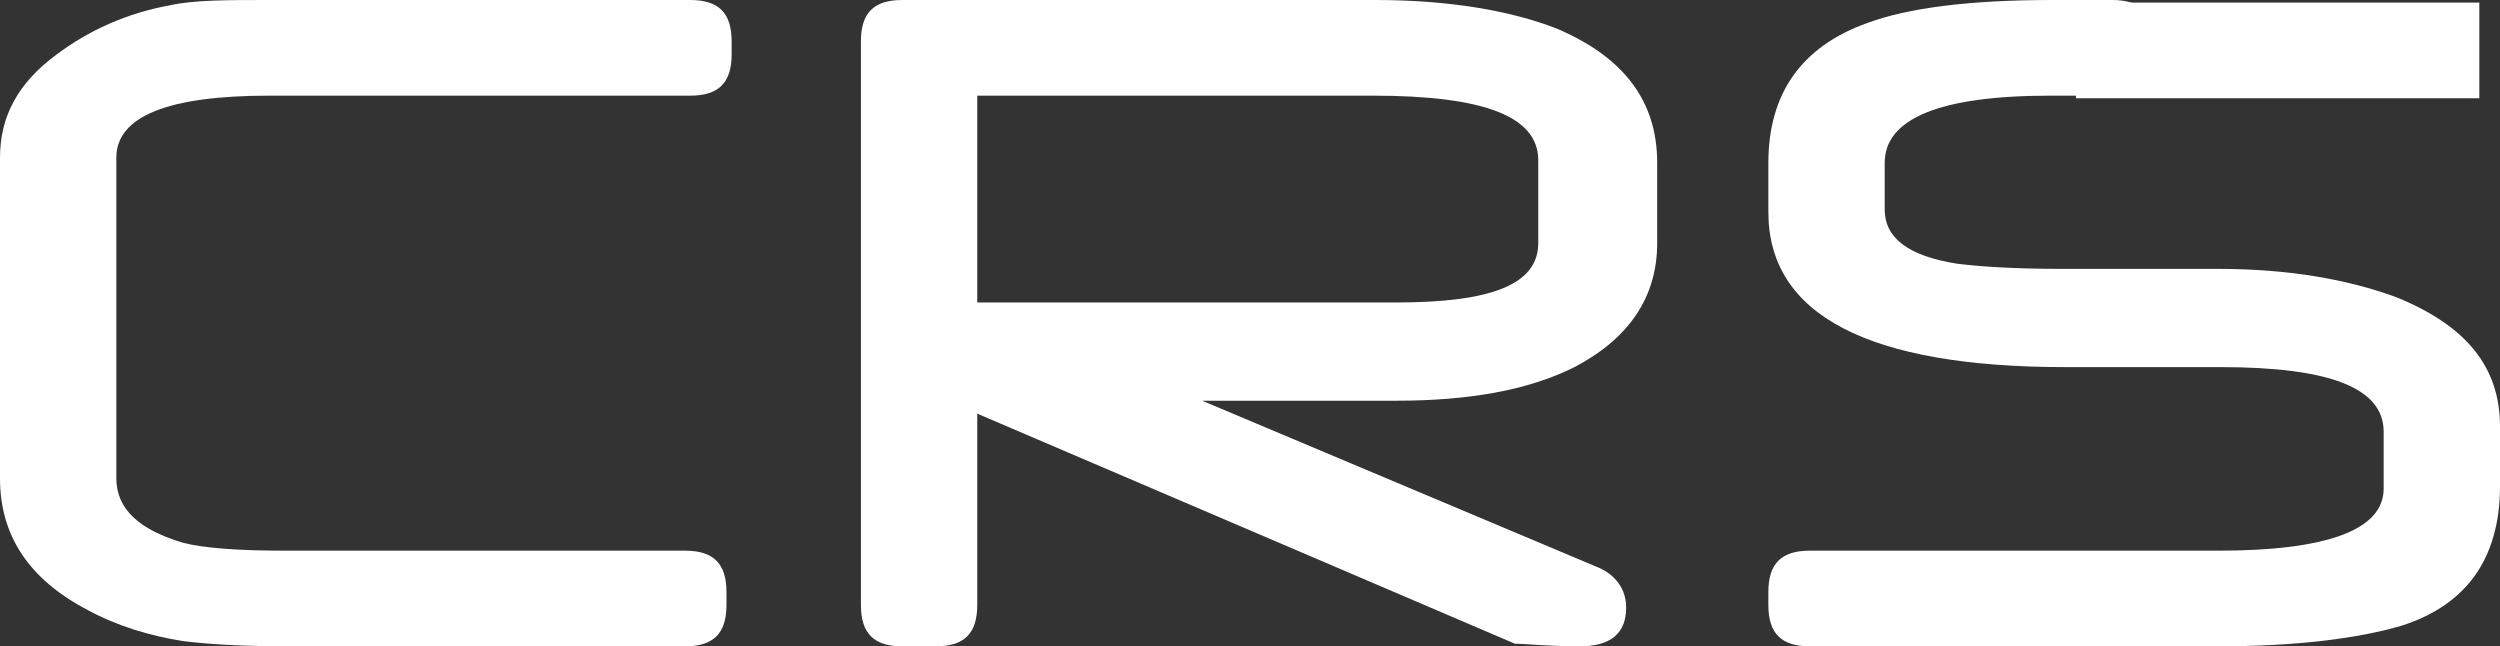 <?xml version="1.0" encoding="utf-8"?>
<!-- Generator: Adobe Illustrator 20.1.0, SVG Export Plug-In . SVG Version: 6.00 Build 0)  -->
<svg version="1.1" id="Слой_1" xmlns="http://www.w3.org/2000/svg" xmlns:xlink="http://www.w3.org/1999/xlink" x="0px" y="0px"
	 width="96.7px" height="25px" viewBox="0 0 96.7 25"
	 style="enable-background:new 0 0 96.7 25;" xml:space="preserve">
<rect x="0" y="0" width="96.7" height="25" fill="#333333" stroke="none"/>
<style type="text/css">
	.st0{fill:#ffffff;}
	.st1{opacity:0.6;}
	.st2{fill:#9FB9E2;}
	.st3{display:none;opacity:0.3;}
	.st4{display:inline;fill:#9FB9E2;}
</style>
<g>
	<path class="st0" d="M28.3,2.1c0,1.1-0.5,1.6-1.6,1.6H10.4
		c-3.9,0-5.9,0.8-5.9,2.4v12.4c0,1.2,0.9,2,2.6,2.5
		c0.8,0.2,2.1,0.3,3.9,0.3h15.5c1.1,0,1.6,0.5,1.6,1.6v0.5
		c0,1.1-0.5,1.6-1.6,1.6H11.1c-1.9,0-3.2-0.1-4-0.2
		c-1.3-0.2-2.6-0.6-3.7-1.2C1.1,22.4,0,20.7,0,18.5V6.1
		c0-1.6,0.7-2.9,2.2-4C3.4,1.2,4.9,0.5,6.6,0.2
		C7.5,0,8.8,0,10.4,0h16.3c1.1,0,1.6,0.5,1.6,1.6V2.1z"/>
	<path class="st0" d="M64.1,9.4c0,2.1-1.1,3.7-3.2,4.8
		C59.1,15.1,56.8,15.5,54,15.5h-7.5l15.2,6.4
		c0.8,0.3,1.2,0.9,1.2,1.6c0,1-0.6,1.5-1.8,1.5
		c-1.2,0-2.1-0.1-2.5-0.1l-20.8-8.9v7.4c0,1.1-0.5,1.6-1.6,1.6
		h-1.3c-1.1,0-1.6-0.5-1.6-1.6V1.6C33.3,0.5,33.8,0,34.9,0h18.3
		c2.8,0,5.2,0.4,7,1.1c2.6,1.1,3.9,2.8,3.9,5.2v3.1H64.1z
		 M59.5,9.4V6.2c0-1.7-2.1-2.5-6.4-2.5H37.8v8H54
		C57.7,11.7,59.5,11,59.5,9.4z"/>
	<path class="st0" d="M96.7,18.8c0,2.8-1.3,4.6-3.8,5.4
		c-1.7,0.5-4.1,0.8-7.1,0.8H70c-1.1,0-1.6-0.5-1.6-1.6v-0.5
		c0-1.1,0.5-1.6,1.6-1.6h15.8c4.2,0,6.4-0.8,6.4-2.4v-2.2
		c0-1.7-2.1-2.5-6.3-2.5h-6c-7.6,0-11.5-2-11.5-6V6.3c0-2.7,1.3-4.5,3.8-5.4
		c1.6-0.6,4-0.9,7.2-0.9h2.3c1.1,0,1.6,0.5,1.6,1.6v0.5
		c0,1.1-0.5,1.6-1.6,1.6h-2.4c-4.3,0-6.4,0.9-6.4,2.6v1.8
		c0,1.1,0.9,1.8,2.8,2.1c0.8,0.1,2.1,0.2,4,0.2h6.1
		c2.7,0,5,0.4,6.9,1.1c2.7,1.1,4,2.7,4,5V18.8z"/>
</g>
<g class="st1">
	<path class="st0" d="M5.6,41L5.6,41c-0.1,0.7-0.3,1.3-0.7,1.7
		s-1,0.6-1.7,0.6C2.4,43.3,1.8,43,1.3,42.5
		c-0.5-0.6-0.7-1.3-0.7-2.1v-1.1c0-0.9,0.2-1.6,0.7-2.1
		c0.5-0.6,1.1-0.8,1.9-0.8c0.7,0,1.3,0.2,1.7,0.6
		s0.7,0.9,0.7,1.6l0,0h-0.5c-0.1-0.6-0.3-1-0.6-1.3
		c-0.3-0.3-0.8-0.5-1.3-0.5c-0.6,0-1.1,0.2-1.4,0.7
		c-0.4,0.5-0.5,1.1-0.5,1.8v1.1c0,0.7,0.2,1.3,0.5,1.8
		c0.4,0.5,0.8,0.7,1.4,0.7c0.6,0,1-0.1,1.3-0.4
		c0.3-0.3,0.5-0.7,0.6-1.3h0.5V41z"/>
	<path class="st0" d="M7.5,43.2H6.9v-7.4h0.6V43.2z"/>
	<path class="st0" d="M11,43.3c-0.6,0-1.2-0.2-1.6-0.7
		c-0.4-0.5-0.6-1.1-0.6-1.8V40.5c0-0.7,0.2-1.3,0.6-1.8
		c0.4-0.5,0.9-0.7,1.5-0.7s1.1,0.2,1.5,0.6
		c0.4,0.4,0.5,0.9,0.5,1.6v0.5H9.3v0.1c0,0.6,0.2,1.1,0.5,1.4
		c0.3,0.4,0.7,0.6,1.2,0.6c0.4,0,0.7,0,0.9-0.1
		s0.5-0.2,0.6-0.4l0.2,0.4c-0.2,0.2-0.4,0.4-0.7,0.5
		C11.8,43.2,11.4,43.3,11,43.3z M10.9,38.5
		c-0.4,0-0.8,0.2-1.1,0.5c-0.3,0.3-0.4,0.7-0.5,1.2l0,0h3v-0.1
		c0-0.4-0.1-0.8-0.4-1.1C11.6,38.7,11.4,38.5,10.9,38.5z"/>
	<path class="st0" d="M17.3,43.2c0-0.2-0.1-0.3-0.1-0.4
		c0-0.1,0-0.3,0-0.4c-0.2,0.3-0.4,0.5-0.8,0.7
		c-0.3,0.2-0.7,0.3-1.1,0.3c-0.5,0-0.9-0.1-1.2-0.4
		c-0.3-0.3-0.4-0.6-0.4-1.1s0.2-0.9,0.6-1.1
		c0.4-0.3,1-0.4,1.7-0.4h1.1v-0.6c0-0.4-0.1-0.7-0.4-0.9
		c-0.2-0.2-0.6-0.3-1-0.3s-0.7,0.1-1,0.3
		c-0.3,0.2-0.4,0.4-0.4,0.7h-0.5l0,0c0-0.4,0.2-0.7,0.5-1
		c0.4-0.3,0.8-0.5,1.4-0.5c0.6,0,1,0.1,1.4,0.4
		c0.3,0.3,0.5,0.7,0.5,1.2v2.5c0,0.2,0,0.4,0,0.5
		c0,0.2,0.1,0.3,0.1,0.5H17.3z M15.5,42.8
		c0.4,0,0.8-0.1,1.1-0.3c0.3-0.2,0.5-0.4,0.7-0.7v-1.1
		h-1.1c-0.5,0-0.9,0.1-1.2,0.3c-0.3,0.2-0.5,0.5-0.5,0.8
		c0,0.3,0.1,0.5,0.3,0.7C14.9,42.7,15.1,42.8,15.5,42.8z"/>
	<path class="st0" d="M19.8,38.1L19.9,39c0.2-0.3,0.4-0.6,0.7-0.7
		C20.9,38.1,21.2,38,21.6,38c0.6,0,1,0.2,1.3,0.5
		c0.3,0.3,0.4,0.9,0.4,1.6v3.1h-0.6v-3.1
		c0-0.6-0.1-1-0.3-1.2C22.2,38.7,21.9,38.5,21.5,38.5
		s-0.7,0.1-1,0.3c-0.3,0.2-0.4,0.5-0.5,0.8v3.6h-0.6v-5.1H19.8z
		"/>
	<path class="st0" d="M25.3,36.6h-0.6v-0.8h0.6V36.6z M25.3,43.2h-0.6
		v-5.1h0.6V43.2z"/>
	<path class="st0" d="M27.4,38.1L27.5,39c0.2-0.3,0.4-0.6,0.7-0.7
		C28.5,38.1,28.8,38,29.2,38c0.6,0,1,0.2,1.3,0.5
		c0.3,0.3,0.4,0.9,0.4,1.6v3.1h-0.6v-3.1
		c0-0.6-0.1-1-0.3-1.2C29.8,38.7,29.5,38.5,29.1,38.5
		s-0.7,0.1-1,0.3c-0.3,0.2-0.4,0.5-0.5,0.8v3.6h-0.6v-5.1H27.4z
		"/>
	<path class="st0" d="M32.1,40.7c0-0.8,0.2-1.5,0.5-2c0.3-0.5,0.8-0.7,1.5-0.7
		C34.5,38,34.8,38.1,35,38.2c0.2,0.1,0.5,0.4,0.7,0.7v-0.8h0.5v5
		c0,0.7-0.2,1.2-0.5,1.6c-0.4,0.4-0.9,0.6-1.5,0.6
		c-0.2,0-0.5,0-0.8-0.1c-0.3-0.1-0.5-0.1-0.7-0.2l0.1-0.5
		C33,44.6,33.2,44.7,33.4,44.7c0.2,0.1,0.5,0.1,0.7,0.1
		c0.5,0,0.9-0.1,1.1-0.4c0.3-0.3,0.4-0.7,0.4-1.2v-0.6
		c-0.2,0.3-0.4,0.5-0.7,0.6s-0.6,0.2-0.9,0.2
		c-0.6,0-1.1-0.2-1.4-0.7C32.2,42.1,32.1,41.5,32.1,40.7
		L32.1,40.7z M32.6,40.8c0,0.6,0.1,1.1,0.4,1.5
		s0.6,0.6,1.1,0.6c0.4,0,0.7-0.1,0.9-0.3
		c0.2-0.2,0.4-0.4,0.6-0.7V39.5c-0.1-0.3-0.3-0.5-0.5-0.7
		C34.9,38.6,34.6,38.5,34.2,38.5c-0.5,0-0.9,0.2-1.1,0.6
		C32.7,39.5,32.6,40,32.6,40.8L32.6,40.8z"/>
	<path class="st0" d="M41.1,39.4C40.8,39.1,40.7,38.8,40.5,38.5
		c-0.1-0.3-0.2-0.5-0.2-0.8c0-0.5,0.1-0.9,0.4-1.2
		c0.3-0.3,0.7-0.4,1.2-0.4S42.7,36.2,43,36.5
		c0.3,0.3,0.4,0.6,0.4,1c0,0.3-0.1,0.5-0.2,0.7
		c-0.1,0.2-0.3,0.4-0.6,0.6l-0.8,0.6l1.9,2.3
		c0.2-0.2,0.3-0.5,0.4-0.8c0.1-0.3,0.1-0.6,0.1-0.9h0.5
		c0,0.4-0.1,0.8-0.2,1.1c-0.1,0.3-0.3,0.6-0.5,0.9l0.9,1l0,0
		h-0.6l-0.6-0.7c-0.3,0.2-0.6,0.4-0.9,0.6s-0.7,0.2-1,0.2
		c-0.7,0-1.2-0.2-1.6-0.5C39.8,42.3,39.7,42,39.7,41.4
		c0-0.4,0.1-0.7,0.3-1C40.3,40.1,40.6,39.8,41.1,39.4
		L41.1,39.4z M41.8,42.8c0.3,0,0.6-0.1,0.8-0.2
		c0.3-0.1,0.5-0.3,0.7-0.5l-2-2.3l0,0l0,0L41.1,40
		C40.7,40.3,40.5,40.6,40.4,40.8C40.3,41,40.2,41.3,40.2,41.5
		c0,0.4,0.1,0.7,0.4,1C40.9,42.7,41.3,42.8,41.8,42.8z
		 M40.9,37.8c0,0.2,0,0.4,0.1,0.6s0.3,0.5,0.5,0.7L42.3,38.5
		c0.2-0.1,0.3-0.3,0.4-0.4c0.1-0.2,0.1-0.3,0.1-0.5
		c0-0.2-0.1-0.5-0.2-0.6c-0.2-0.2-0.4-0.2-0.7-0.2
		c-0.3,0-0.6,0.1-0.7,0.3C41,37.2,40.9,37.5,40.9,37.8z"/>
	<path class="st0" d="M50.7,38.6h-0.4c-0.4,0-0.6,0.1-0.9,0.3
		c-0.2,0.2-0.4,0.5-0.5,0.8v3.5h-0.6v-5.1h0.5L48.9,39v0.1
		c0.1-0.3,0.3-0.6,0.6-0.7c0.2-0.2,0.5-0.3,0.9-0.3
		c0.1,0,0.1,0,0.2,0s0.1,0,0.2,0L50.7,38.6z"/>
	<path class="st0" d="M53.5,43.3c-0.6,0-1.2-0.2-1.6-0.7
		S51.3,41.5,51.3,40.8V40.5c0-0.7,0.2-1.3,0.6-1.8S52.8,38,53.4,38
		s1.1,0.2,1.5,0.6c0.4,0.4,0.5,0.9,0.5,1.6v0.5h-3.6v0.1
		c0,0.6,0.2,1.1,0.5,1.4C52.6,42.6,53,42.8,53.5,42.8
		c0.4,0,0.7,0,0.9-0.1C54.6,42.6,54.9,42.5,55,42.3l0.2,0.4
		C55,42.9,54.8,43.1,54.5,43.2C54.2,43.2,53.9,43.3,53.5,43.3z
		 M53.4,38.5c-0.4,0-0.8,0.2-1.1,0.5c-0.3,0.3-0.4,0.7-0.5,1.2l0,0h3
		v-0.1c0-0.4-0.1-0.8-0.4-1.1C54.1,38.7,53.8,38.5,53.4,38.5z"/>
	<path class="st0" d="M58.4,42.8c0.4,0,0.7-0.1,1-0.3
		c0.3-0.2,0.4-0.5,0.4-0.9h0.5l0,0c0,0.5-0.2,0.9-0.6,1.2
		c-0.4,0.3-0.8,0.5-1.4,0.5c-0.7,0-1.2-0.2-1.6-0.7
		S56.1,41.5,56.1,40.8v-0.2c0-0.7,0.2-1.4,0.6-1.8
		c0.4-0.4,0.9-0.7,1.6-0.7c0.6,0,1,0.2,1.4,0.5
		c0.4,0.3,0.6,0.8,0.5,1.3l0,0h-0.5c0-0.4-0.1-0.7-0.4-1
		c-0.3-0.2-0.6-0.4-1-0.4c-0.5,0-1,0.2-1.2,0.6
		C56.8,39.5,56.7,40,56.7,40.6v0.2c0,0.6,0.1,1.1,0.4,1.5
		C57.5,42.6,57.9,42.8,58.4,42.8z"/>
	<path class="st0" d="M63,41.8l0.2,0.6l0,0l1.5-4.3h0.6L63.1,44
		c-0.1,0.3-0.3,0.6-0.5,0.9c-0.2,0.2-0.5,0.4-0.9,0.4
		c-0.1,0-0.1,0-0.2,0s-0.2,0-0.2,0l0.1-0.5c0,0,0.1,0,0.2,0
		s0.1,0,0.2,0c0.2,0,0.4-0.1,0.6-0.3
		c0.1-0.2,0.3-0.4,0.4-0.7l0.3-0.7l-2-5h0.6L63,41.8z"/>
	<path class="st0" d="M68.1,42.8c0.4,0,0.7-0.1,1-0.3
		C69.4,42.3,69.5,42,69.5,41.6H70l0,0c0,0.5-0.2,0.9-0.6,1.2
		c-0.4,0.3-0.8,0.5-1.4,0.5c-0.7,0-1.2-0.2-1.6-0.7
		S65.8,41.5,65.8,40.8v-0.2c0-0.7,0.2-1.4,0.6-1.8
		C66.8,38.4,67.3,38.1,68,38.1c0.6,0,1,0.2,1.4,0.5
		c0.4,0.3,0.6,0.8,0.5,1.3l0,0h-0.5c0-0.4-0.1-0.7-0.4-1
		C68.7,38.7,68.4,38.5,68,38.5c-0.5,0-1,0.2-1.2,0.6
		C66.5,39.5,66.4,40,66.4,40.6v0.2c0,0.6,0.1,1.1,0.4,1.5
		C67.2,42.6,67.6,42.8,68.1,42.8z"/>
	<path class="st0" d="M71.9,43.2h-0.6v-7.4h0.6V43.2z"/>
	<path class="st0" d="M74.1,36.6H73.5v-0.8h0.6V36.6z M74.1,43.2H73.5v-5.1
		h0.6V43.2z"/>
	<path class="st0" d="M76.1,38.1L76.2,39c0.2-0.3,0.4-0.6,0.7-0.7
		C77.2,38.1,77.5,38,77.9,38c0.6,0,1,0.2,1.3,0.5
		c0.3,0.3,0.4,0.9,0.4,1.6v3.1H79v-3.1
		c0-0.6-0.1-1-0.3-1.2C78.5,38.7,78.2,38.5,77.8,38.5s-0.7,0.1-1,0.3
		c-0.3,0.2-0.4,0.5-0.5,0.8v3.6h-0.6v-5.1H76.1z"/>
	<path class="st0" d="M80.8,40.7c0-0.8,0.2-1.5,0.5-2S82.1,38,82.8,38
		c0.4,0,0.7,0.1,0.9,0.2c0.2,0.1,0.5,0.4,0.7,0.7l0.1-0.8
		h0.5v5c0,0.7-0.2,1.2-0.5,1.6c-0.4,0.4-0.9,0.6-1.5,0.6
		c-0.2,0-0.5,0-0.8-0.1s-0.5-0.1-0.7-0.2l0.1-0.5
		c0.2,0.1,0.4,0.2,0.6,0.2c0.2,0.1,0.5,0.1,0.7,0.1
		c0.5,0,0.9-0.1,1.1-0.4c0.3-0.3,0.4-0.7,0.4-1.2v-0.6
		c-0.2,0.3-0.4,0.5-0.7,0.6s-0.6,0.2-0.9,0.2
		c-0.6,0-1.1-0.2-1.4-0.7C81,42.1,80.8,41.5,80.8,40.7
		L80.8,40.7z M81.4,40.8c0,0.6,0.1,1.1,0.4,1.5
		s0.6,0.6,1.1,0.6c0.4,0,0.7-0.1,0.9-0.3
		c0.2-0.2,0.4-0.4,0.6-0.7V39.5c-0.1-0.3-0.3-0.5-0.5-0.7
		C83.7,38.6,83.4,38.5,83,38.5c-0.5,0-0.9,0.2-1.1,0.6
		C81.5,39.5,81.4,40,81.4,40.8L81.4,40.8z"/>
	<path class="st0" d="M3.8,57.7c0-0.2-0.1-0.4-0.3-0.6
		s-0.6-0.3-1.1-0.4c-0.6-0.1-1.1-0.3-1.4-0.5
		s-0.4-0.5-0.4-0.9s0.2-0.7,0.5-1s0.8-0.4,1.3-0.4
		c0.6,0,1,0.1,1.4,0.4s0.5,0.6,0.5,1.1l0,0H3.7
		c0-0.3-0.1-0.5-0.4-0.7c-0.2-0.2-0.6-0.3-1-0.3
		s-0.7,0.1-0.9,0.3c-0.2,0.2-0.3,0.4-0.3,0.6
		s0.1,0.4,0.3,0.6c0.2,0.2,0.5,0.3,1.1,0.4
		c0.6,0.1,1.1,0.3,1.4,0.6c0.3,0.2,0.5,0.6,0.5,1
		s-0.2,0.8-0.5,1c-0.3,0.3-0.8,0.4-1.4,0.4
		c-0.6,0-1.1-0.1-1.5-0.4s-0.5-0.6-0.5-1.1l0,0h0.5
		c0,0.4,0.2,0.6,0.5,0.8c0.3,0.2,0.6,0.2,1,0.2
		s0.7-0.1,1-0.3C3.6,58.2,3.8,58,3.8,57.7z"/>
	<path class="st0" d="M7.1,57.6l0.2,0.6l0,0l1.5-4.3h0.6l-2.2,5.9
		c-0.1,0.3-0.3,0.6-0.5,0.9c-0.2,0.2-0.5,0.4-0.9,0.4
		c-0.1,0-0.1,0-0.2,0c-0.1,0-0.2,0-0.2,0l0.1-0.5c0,0,0.1,0,0.2,0
		c0.1,0,0.1,0,0.2,0c0.2,0,0.4-0.1,0.6-0.3
		c0.1-0.2,0.3-0.4,0.4-0.7l0.3-0.7l-2-5h0.5L7.1,57.6z"/>
	<path class="st0" d="M13.4,57.7c0-0.2-0.1-0.4-0.3-0.6
		s-0.6-0.3-1.1-0.4c-0.6-0.1-1.1-0.3-1.4-0.5
		c-0.3-0.2-0.4-0.5-0.4-0.9s0.2-0.7,0.5-1s0.8-0.4,1.3-0.4
		c0.6,0,1,0.1,1.4,0.4s0.5,0.6,0.5,1.1l0,0h-0.5
		c0-0.3-0.1-0.5-0.4-0.7c-0.2-0.2-0.6-0.3-1-0.3
		s-0.7,0.1-0.9,0.3c-0.2,0.2-0.3,0.4-0.3,0.6
		s0.1,0.4,0.3,0.6s0.5,0.3,1.1,0.4s1.1,0.3,1.4,0.6
		c0.3,0.2,0.5,0.6,0.5,1s-0.2,0.8-0.5,1C13.1,59,12.7,59.1,12.1,59.1
		s-1.1-0.1-1.5-0.4s-0.5-0.6-0.5-1.1l0,0h0.6c0,0.4,0.2,0.6,0.5,0.8
		c0.3,0.2,0.6,0.2,1,0.2s0.7-0.1,1-0.3
		C13.3,58.2,13.4,58,13.4,57.7z"/>
	<path class="st0" d="M16.2,52.6v1.3h1.1v0.5h-1.1v3.3
		c0,0.3,0.1,0.6,0.2,0.7c0.1,0.1,0.3,0.2,0.5,0.2
		c0.1,0,0.2,0,0.3,0s0.2,0,0.3,0L17.6,59
		c-0.1,0-0.2,0.1-0.3,0.1s-0.3,0-0.4,0
		c-0.4,0-0.6-0.1-0.8-0.3c-0.2-0.2-0.3-0.6-0.3-1.1v-3.3
		h-1.1v-0.5h0.9v-1.3C15.6,52.6,16.2,52.6,16.2,52.6z"/>
	<path class="st0" d="M20.4,59.1c-0.6,0-1.2-0.2-1.6-0.7
		c-0.4-0.5-0.6-1.1-0.6-1.8v-0.3c0-0.7,0.2-1.3,0.6-1.8
		c0.4-0.5,0.9-0.7,1.5-0.7s1.1,0.2,1.5,0.6s0.5,0.9,0.5,1.6v0.5h-3.6
		v0.1c0,0.6,0.2,1.1,0.5,1.4c0.3,0.4,0.7,0.6,1.2,0.6
		c0.4,0,0.7,0,0.9-0.1s0.5-0.2,0.6-0.4l0.2,0.4
		c-0.2,0.2-0.4,0.4-0.7,0.5C21.2,59.1,20.8,59.1,20.4,59.1z
		 M20.4,54.3c-0.4,0-0.8,0.2-1.1,0.5s-0.4,0.7-0.5,1.2l0,0h3v-0.1
		c0-0.4-0.1-0.8-0.4-1.1C21.2,54.5,20.8,54.3,20.4,54.3z"/>
	<path class="st0" d="M24,53.9l0.1,0.8c0.2-0.3,0.4-0.5,0.7-0.7
		s0.6-0.2,1-0.2s0.7,0.1,1,0.3c0.3,0.2,0.5,0.5,0.6,0.9
		c0.2-0.4,0.4-0.6,0.7-0.8c0.3-0.2,0.6-0.3,1-0.3
		c0.5,0,1,0.2,1.3,0.5c0.3,0.4,0.4,0.9,0.4,1.7v3h-0.6v-3
		c0-0.6-0.1-1.1-0.3-1.3c-0.2-0.3-0.5-0.4-0.9-0.4
		s-0.8,0.1-1,0.4s-0.4,0.6-0.4,1.1V56v0.1v3.1h-0.6v-3
		c0-0.6-0.1-1.1-0.3-1.3c-0.2-0.3-0.5-0.4-0.9-0.4
		s-0.7,0.1-1,0.3c-0.2,0.2-0.4,0.5-0.5,0.8v3.6h-0.6v-5.1h0.3
		V53.9z"/>
	<path class="st0" d="M35.1,57.7c0-0.2-0.1-0.4-0.3-0.6
		c-0.2-0.2-0.6-0.3-1.1-0.4c-0.6-0.1-1.1-0.3-1.4-0.5
		c-0.3-0.2-0.4-0.5-0.4-0.9s0.2-0.7,0.5-1
		c0.3-0.3,0.8-0.4,1.3-0.4c0.6,0,1,0.1,1.4,0.4
		c0.3,0.3,0.5,0.6,0.5,1.1l0,0h-0.5c0-0.3-0.1-0.5-0.4-0.7
		c-0.2-0.2-0.6-0.3-1-0.3s-0.7,0.1-0.9,0.3
		c-0.2,0.2-0.3,0.4-0.3,0.6s0.1,0.4,0.3,0.6
		c0.2,0.2,0.5,0.3,1.1,0.4s1.1,0.3,1.4,0.6
		c0.3,0.2,0.5,0.6,0.5,1s-0.2,0.8-0.5,1
		c-0.3,0.3-0.8,0.4-1.4,0.4s-1.1-0.1-1.5-0.4
		c-0.4-0.3-0.5-0.6-0.5-1.1l0,0h0.5c0,0.4,0.2,0.6,0.5,0.8
		c0.3,0.2,0.6,0.2,1,0.2s0.7-0.1,1-0.3
		C35,58.2,35.1,58,35.1,57.7z"/>
</g>
<g>
	<rect x="-30.2" y="-12.1" class="st2" width="126.9" height="4"/>
</g>
<g class="st3">
	<rect x="-30.2" y="-18" class="st4" width="92.1" height="5.9"/>
</g>
<g>
	<rect x="80.3" y="0.1" class="st0" width="15.6" height="3.7"/>
</g>
</svg>
